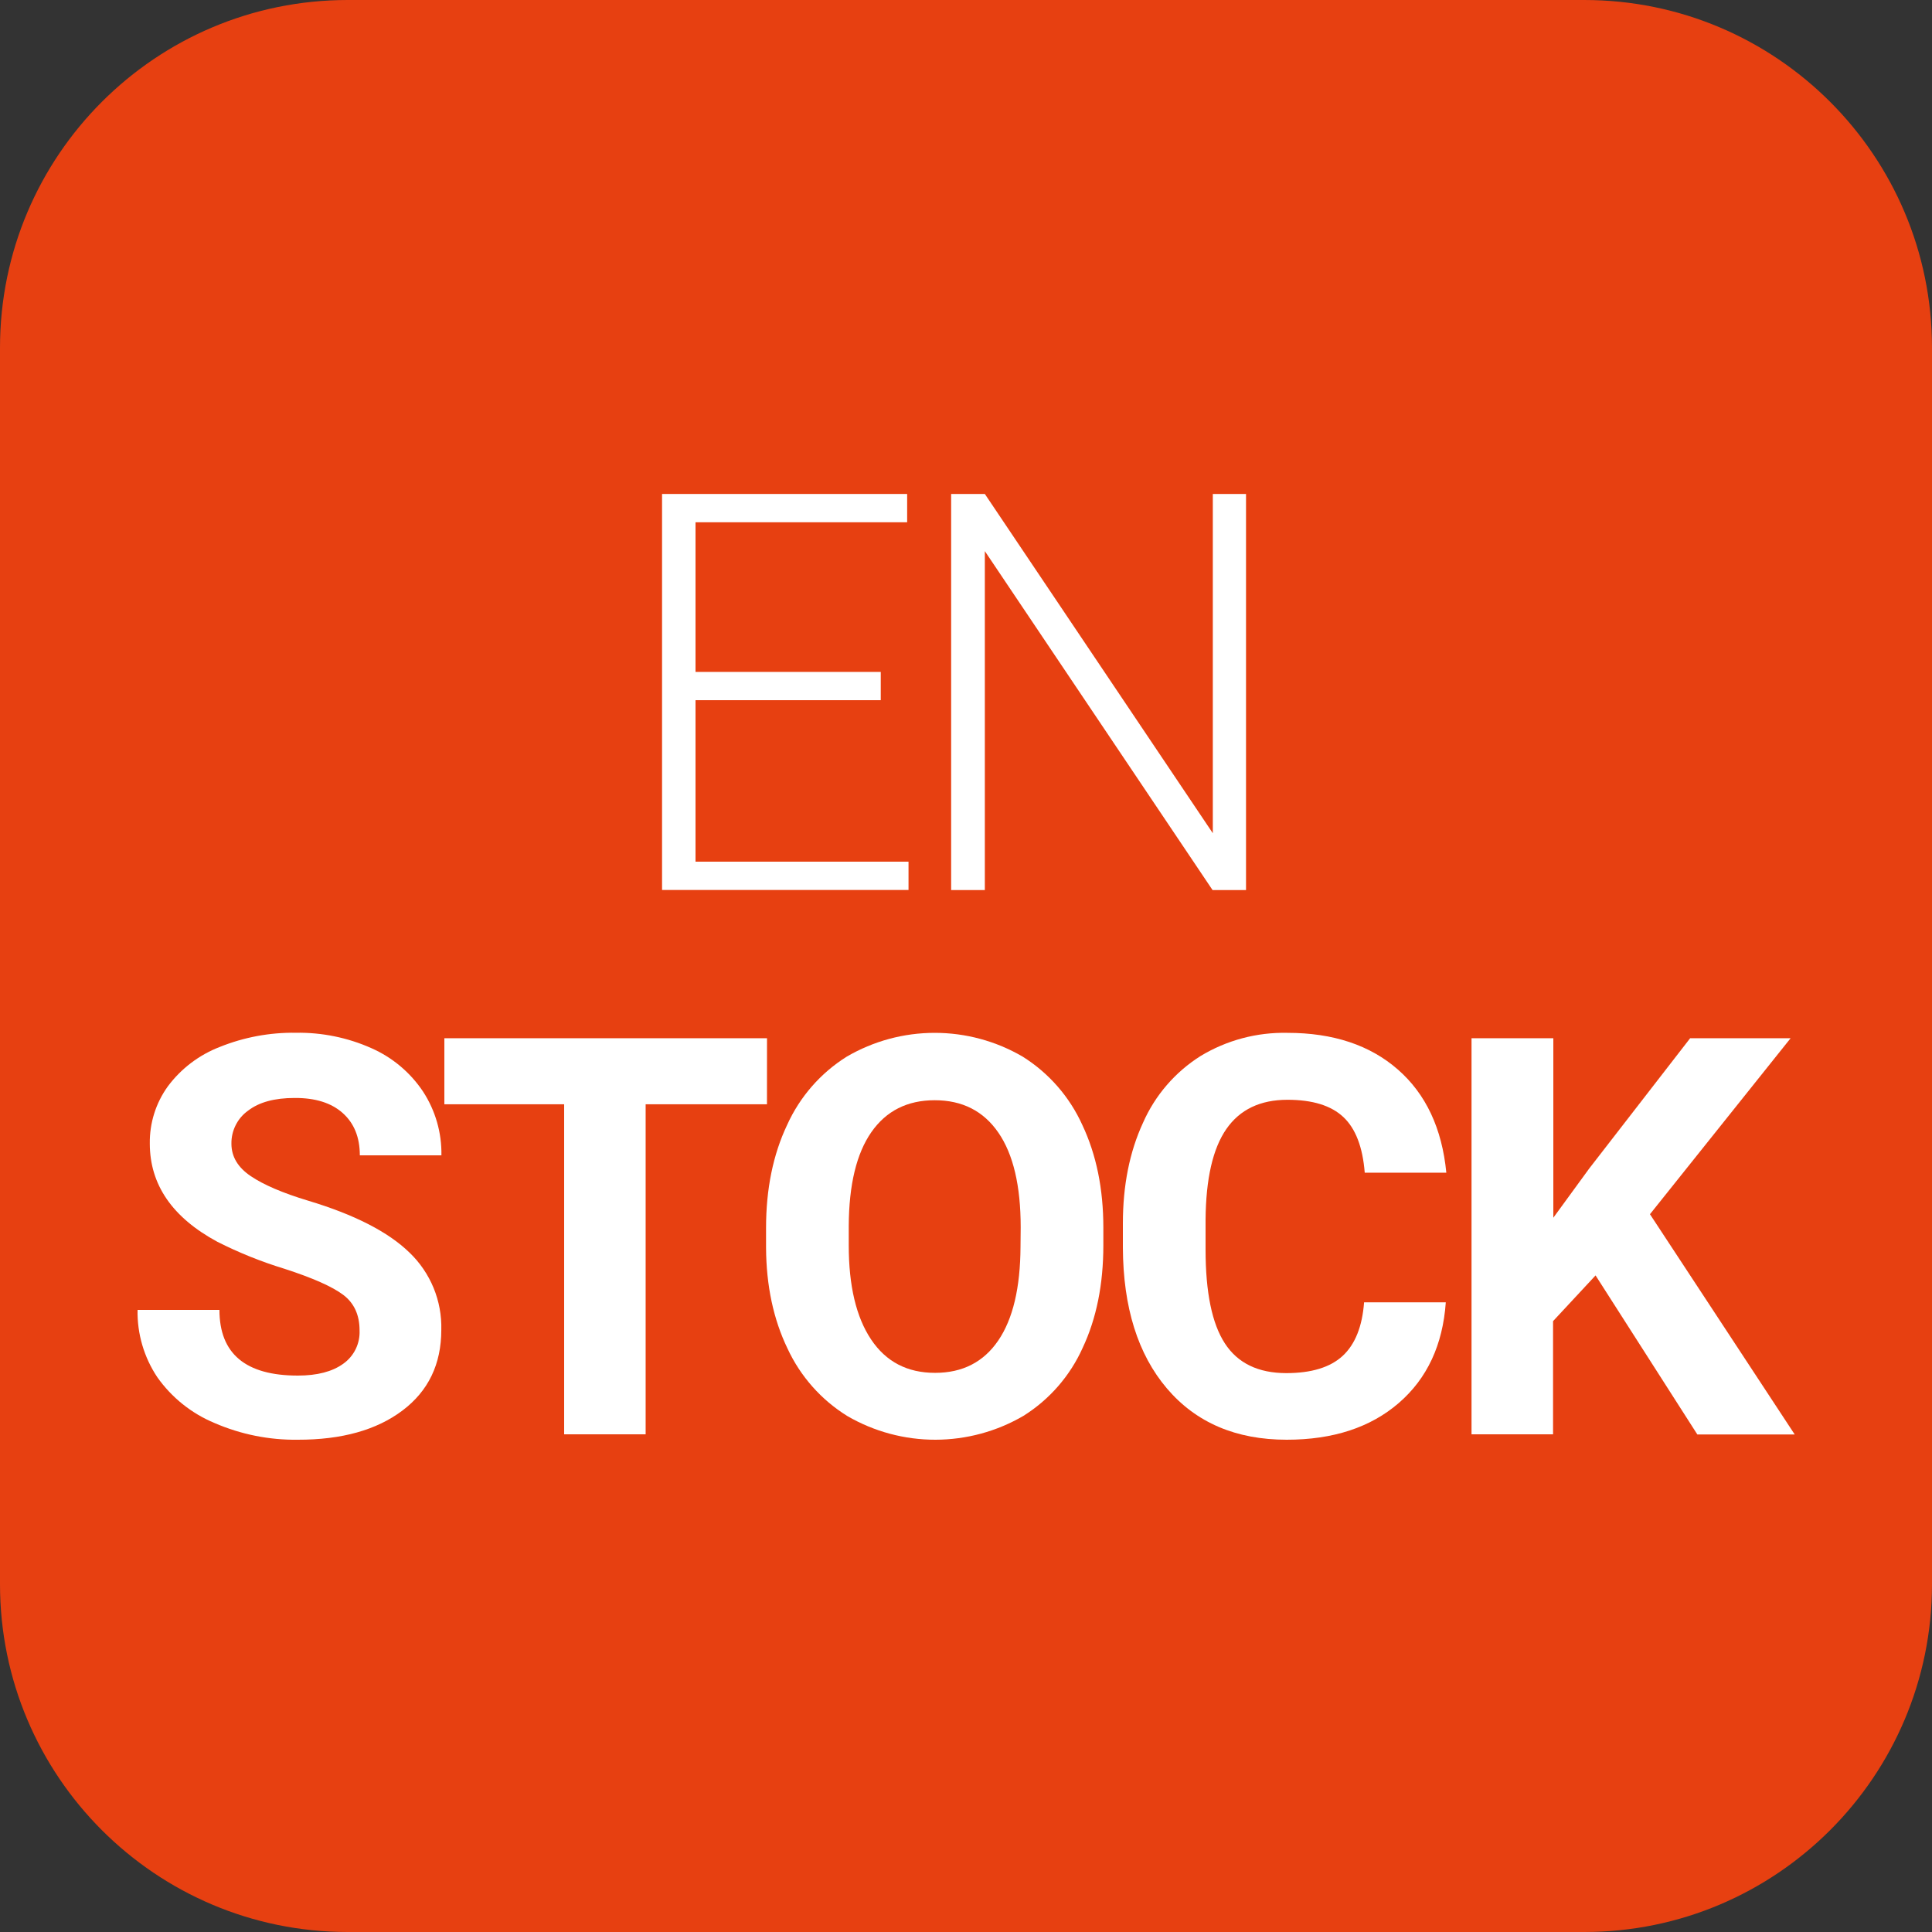 <svg width="65" height="65" viewBox="0 0 65 65" fill="none" xmlns="http://www.w3.org/2000/svg">
<rect x="0" y="0" width="65" height="65" fill="#333333" stroke="none"/>
<path d="M53.3 0H11.7C5.238 0 0 5.238 0 11.7V53.3C0 59.762 5.238 65 11.7 65H53.3C59.762 65 65 59.762 65 53.3V11.7C65 5.238 59.762 0 53.3 0Z" fill="#E74011"/>
<path d="M29.632 23.557H23.4V28.99H30.566V29.942H22.274V16.619H30.52V17.571H23.4V22.606H29.632V23.557Z" fill="white"/>
<path d="M41.921 29.945H40.795L33.134 18.542V29.945H32V16.619H33.134L40.804 28.033V16.619H41.921V29.945Z" fill="white"/>
<path d="M12.097 44.759C12.097 44.239 11.914 43.841 11.548 43.564C11.182 43.288 10.523 42.995 9.571 42.687C8.792 42.449 8.036 42.145 7.31 41.777C5.797 40.959 5.04 39.857 5.04 38.472C5.031 37.781 5.244 37.106 5.649 36.546C6.095 35.949 6.701 35.49 7.397 35.222C8.21 34.895 9.079 34.733 9.955 34.746C10.831 34.732 11.7 34.909 12.499 35.266C13.205 35.578 13.806 36.084 14.234 36.726C14.649 37.363 14.864 38.11 14.851 38.87H12.106C12.106 38.263 11.914 37.789 11.53 37.447C11.146 37.104 10.605 36.935 9.909 36.94C9.238 36.94 8.718 37.081 8.349 37.365C8.171 37.491 8.028 37.658 7.93 37.853C7.832 38.047 7.782 38.262 7.786 38.48C7.786 38.913 8.002 39.276 8.436 39.569C8.869 39.862 9.511 40.137 10.362 40.394C11.922 40.862 13.061 41.445 13.777 42.142C14.127 42.477 14.402 42.882 14.587 43.329C14.771 43.777 14.86 44.258 14.847 44.742C14.847 45.895 14.411 46.8 13.54 47.456C12.668 48.113 11.494 48.441 10.019 48.438C9.056 48.451 8.101 48.259 7.218 47.876C6.443 47.554 5.775 47.019 5.291 46.333C4.845 45.664 4.613 44.874 4.628 44.07H7.383C7.383 45.543 8.262 46.28 10.019 46.28C10.672 46.28 11.181 46.147 11.548 45.882C11.726 45.756 11.87 45.587 11.966 45.391C12.062 45.194 12.107 44.977 12.097 44.759Z" fill="white"/>
<path d="M25.804 37.153H21.722V48.256H18.98V37.153H14.95V34.93H25.805L25.804 37.153Z" fill="white"/>
<path d="M37.121 41.894C37.121 43.207 36.89 44.357 36.426 45.345C36.003 46.288 35.31 47.084 34.436 47.633C33.537 48.159 32.515 48.436 31.474 48.438C30.432 48.44 29.41 48.165 28.509 47.642C27.63 47.098 26.93 46.308 26.495 45.37C26.02 44.385 25.779 43.251 25.773 41.971V41.311C25.773 40 26.009 38.845 26.482 37.847C26.91 36.901 27.607 36.101 28.487 35.55C29.386 35.025 30.407 34.749 31.448 34.749C32.488 34.749 33.51 35.025 34.408 35.55C35.288 36.102 35.985 36.901 36.413 37.847C36.885 38.845 37.121 39.997 37.121 41.302V41.894ZM34.34 41.291C34.34 39.894 34.09 38.832 33.589 38.106C33.089 37.379 32.375 37.016 31.447 37.016C30.525 37.016 29.814 37.375 29.315 38.091C28.816 38.808 28.562 39.859 28.555 41.245V41.895C28.555 43.257 28.805 44.313 29.306 45.063C29.807 45.814 30.525 46.189 31.46 46.188C32.382 46.188 33.09 45.826 33.584 45.102C34.078 44.379 34.328 43.325 34.334 41.941L34.34 41.291Z" fill="white"/>
<path d="M48.642 43.816C48.541 45.251 48.013 46.38 47.06 47.203C46.107 48.026 44.85 48.438 43.29 48.438C41.582 48.438 40.239 47.863 39.26 46.713C38.282 45.563 37.788 43.984 37.778 41.977V41.162C37.778 39.881 38.004 38.752 38.455 37.775C38.862 36.85 39.536 36.068 40.391 35.529C41.272 34.996 42.286 34.726 43.315 34.749C44.852 34.749 46.091 35.161 47.031 35.984C47.972 36.807 48.515 37.964 48.66 39.454H45.915C45.847 38.593 45.608 37.969 45.196 37.582C44.784 37.194 44.157 37.001 43.315 37.001C42.4 37.001 41.714 37.329 41.259 37.985C40.804 38.641 40.571 39.657 40.56 41.035V42.041C40.56 43.481 40.777 44.534 41.21 45.198C41.643 45.863 42.331 46.196 43.274 46.197C44.122 46.197 44.755 46.003 45.174 45.616C45.592 45.228 45.832 44.629 45.893 43.816H48.642Z" fill="white"/>
<path d="M53.681 42.91L52.251 44.448V48.256H49.508V34.93H52.26V40.969L53.468 39.313L56.863 34.93H60.243L55.511 40.851L60.381 48.261H57.105L53.681 42.91Z" fill="white"/>
</svg>
